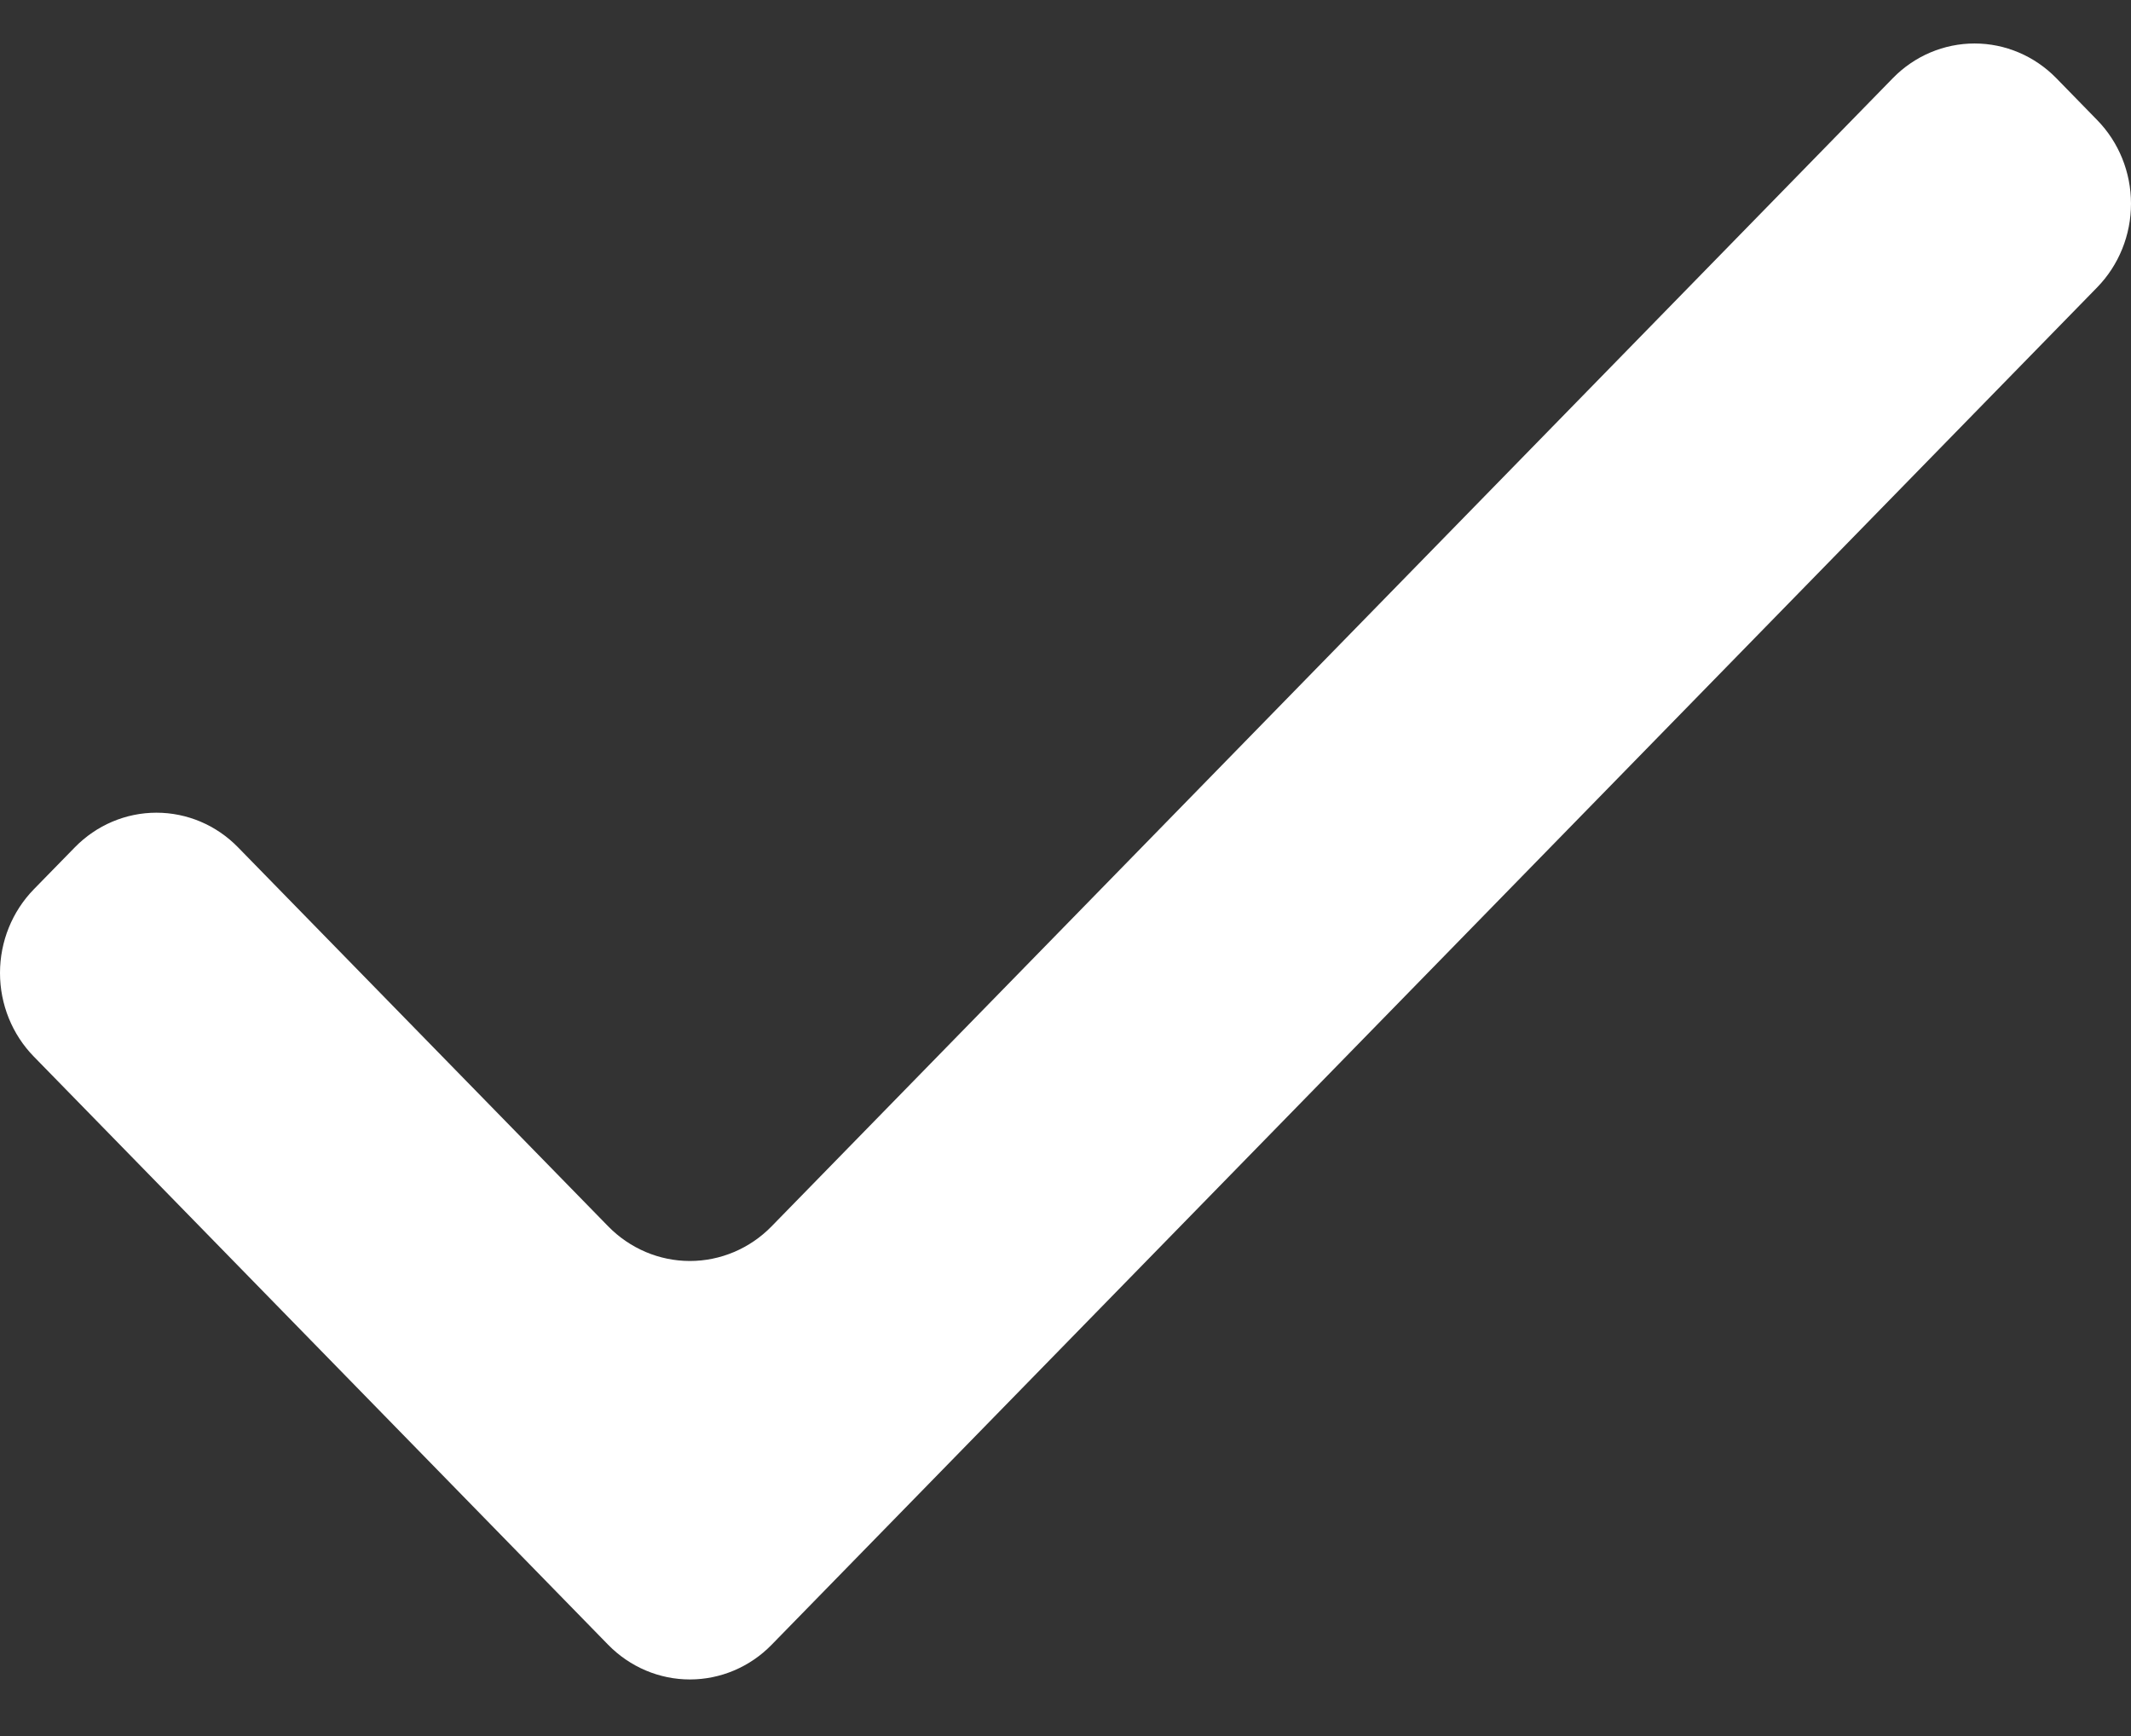 <?xml version="1.0" encoding="UTF-8"?> <svg xmlns="http://www.w3.org/2000/svg" width="27" height="22" viewBox="0 0 27 22" fill="none"><rect x="0" y="0" width="27" height="22" fill="#333333" stroke="none"/><path d="M26.053 0.99L26.571 1.521C26.846 1.802 27 2.183 27 2.581C27 2.979 26.846 3.36 26.571 3.642L9.776 20.844C9.502 21.125 9.129 21.283 8.741 21.283C8.353 21.283 7.981 21.125 7.706 20.844L0.429 13.39C0.154 13.109 0 12.727 0 12.33C0 11.932 0.154 11.551 0.429 11.269L0.947 10.739C1.222 10.457 1.594 10.299 1.982 10.299C2.371 10.299 2.743 10.457 3.017 10.739L7.706 15.541C7.981 15.822 8.353 15.98 8.741 15.98C9.129 15.98 9.502 15.822 9.776 15.541L23.983 0.99C24.257 0.709 24.63 0.551 25.018 0.551C25.406 0.551 25.778 0.709 26.053 0.99Z" fill="white"></path></svg> 